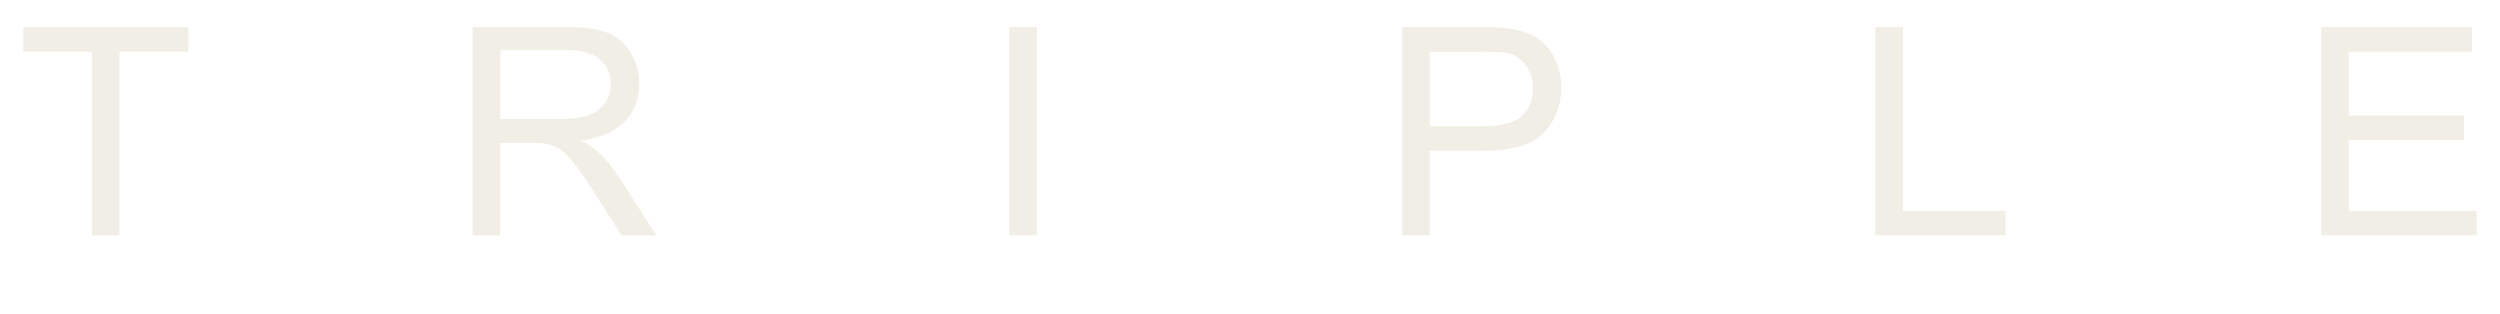 <?xml version="1.0" encoding="UTF-8"?>
<svg id="_レイヤー_2" data-name="レイヤー_2" xmlns="http://www.w3.org/2000/svg" xmlns:xlink="http://www.w3.org/1999/xlink" viewBox="0 0 1222.74 153.51">
  <defs>
    <style>
      .cls-1 {
        opacity: .25;
      }

      .cls-2 {
        fill: none;
      }

      .cls-3 {
        fill: #c9bc9c;
      }

      .cls-4 {
        clip-path: url(#clippath);
      }
    </style>
    <clipPath id="clippath">
      <rect class="cls-2" width="1222.74" height="153.51"/>
    </clipPath>
  </defs>
  <g id="_背景" data-name="背景">
    <g class="cls-1">
      <g class="cls-4">
        <g>
          <path class="cls-3" d="M44.95,115.14V25.26H11.37v-12.03h80.78v12.03h-33.72v89.88h-13.48Z"/>
          <path class="cls-3" d="M231.17,115.14V13.24h45.18c9.08,0,15.99.92,20.71,2.75,4.73,1.83,8.5,5.07,11.33,9.7,2.83,4.64,4.24,9.76,4.24,15.36,0,7.23-2.34,13.32-7.02,18.28-4.68,4.96-11.91,8.12-21.68,9.46,3.56,1.71,6.27,3.41,8.13,5.07,3.94,3.61,7.66,8.13,11.19,13.55l17.72,27.74h-16.96l-13.49-21.2c-3.94-6.12-7.18-10.79-9.73-14.04-2.55-3.24-4.84-5.52-6.85-6.81-2.02-1.3-4.06-2.2-6.15-2.71-1.53-.32-4.03-.48-7.51-.48h-15.64v45.25h-13.49ZM244.66,58.21h28.99c6.16,0,10.98-.63,14.45-1.91,3.48-1.28,6.12-3.32,7.93-6.12,1.81-2.81,2.71-5.85,2.71-9.14,0-4.81-1.75-8.78-5.25-11.88-3.5-3.11-9.02-4.65-16.58-4.65h-32.25v33.71Z"/>
          <path class="cls-3" d="M493.65,115.14V13.24h13.49v101.91h-13.49Z"/>
          <path class="cls-3" d="M685.82,115.14V13.24h38.44c6.76,0,11.93.33,15.5.98,5,.84,9.2,2.42,12.58,4.76,3.38,2.34,6.1,5.63,8.16,9.84,2.06,4.21,3.1,8.85,3.1,13.9,0,8.67-2.76,16-8.27,22-5.52,6.01-15.48,9.01-29.89,9.01h-26.14v41.42h-13.48ZM699.3,61.69h26.35c8.72,0,14.9-1.63,18.56-4.87,3.66-3.24,5.49-7.81,5.49-13.69,0-4.26-1.08-7.91-3.23-10.94-2.16-3.03-4.99-5.04-8.52-6.02-2.27-.6-6.46-.9-12.58-.9h-26.07v36.43Z"/>
          <path class="cls-3" d="M917.19,115.14V13.24h13.49v89.88h50.19v12.03h-63.68Z"/>
          <path class="cls-3" d="M1135.33,115.14V13.24h73.68v12.03h-60.2v31.21h56.37v11.96h-56.37v34.68h62.56v12.03h-76.04Z"/>
        </g>
      </g>
    </g>
  </g>
</svg>